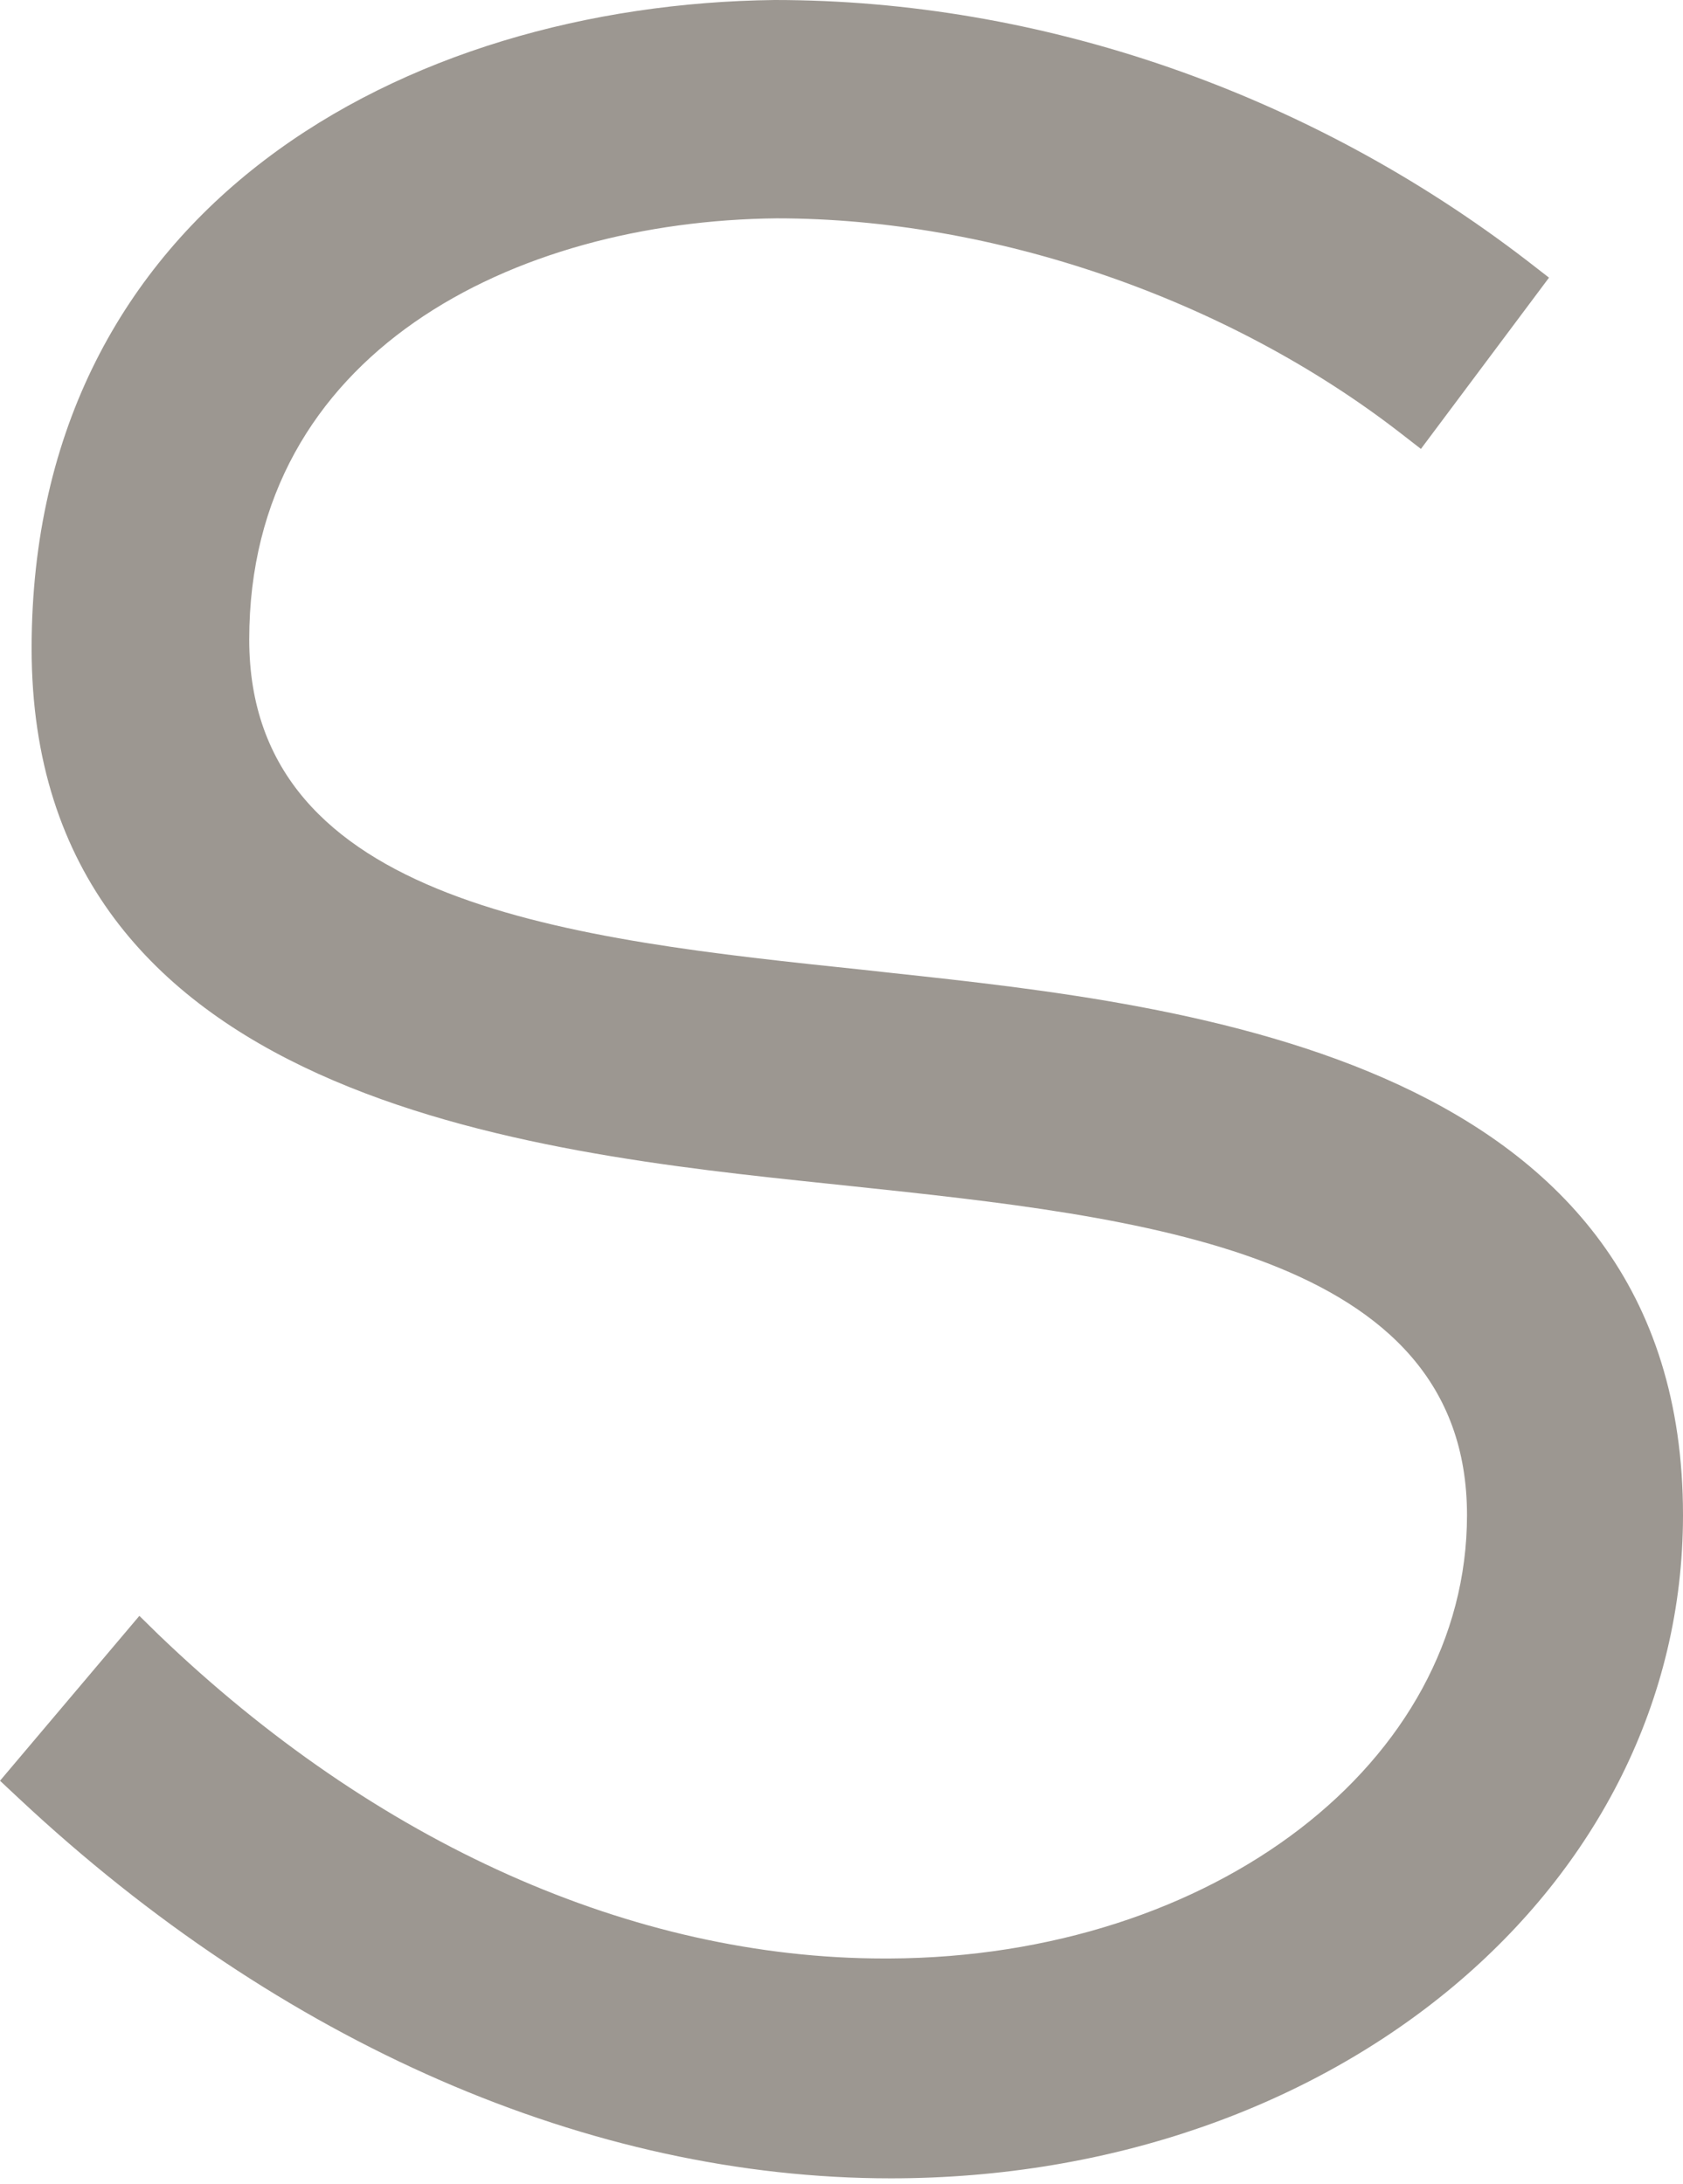 <?xml version="1.0" encoding="UTF-8"?> <svg xmlns="http://www.w3.org/2000/svg" width="47" height="61" viewBox="0 0 47 61" fill="none"> <path d="M24.952 27.183L24.069 27.086C16.046 26.244 6.96 25.289 6.96 17.864C6.96 9.843 14.355 6.173 21.689 6.099C27.751 6.099 34.277 8.345 39.127 12.11L39.681 12.54L43.258 7.756L42.659 7.291C36.552 2.59 29.083 -3.44612e-05 21.629 -3.44612e-05C11.316 0.121 0.883 5.767 0.883 18.112C0.883 30.736 14.819 32.193 23.126 33.064L23.77 33.132C31.837 33.986 40.968 34.955 40.968 42.322C40.968 49.228 33.888 54.669 24.832 54.707C24.787 54.707 24.742 54.707 24.698 54.707C17.677 54.707 10.493 51.493 4.416 45.65L3.892 45.136L0 49.742L0.539 50.246C7.843 57.083 16.48 60.848 24.877 60.848C37.286 60.848 47 52.71 47 42.322C47 29.572 33.2 28.074 24.952 27.183Z" fill="#9C9791"></path> </svg> 